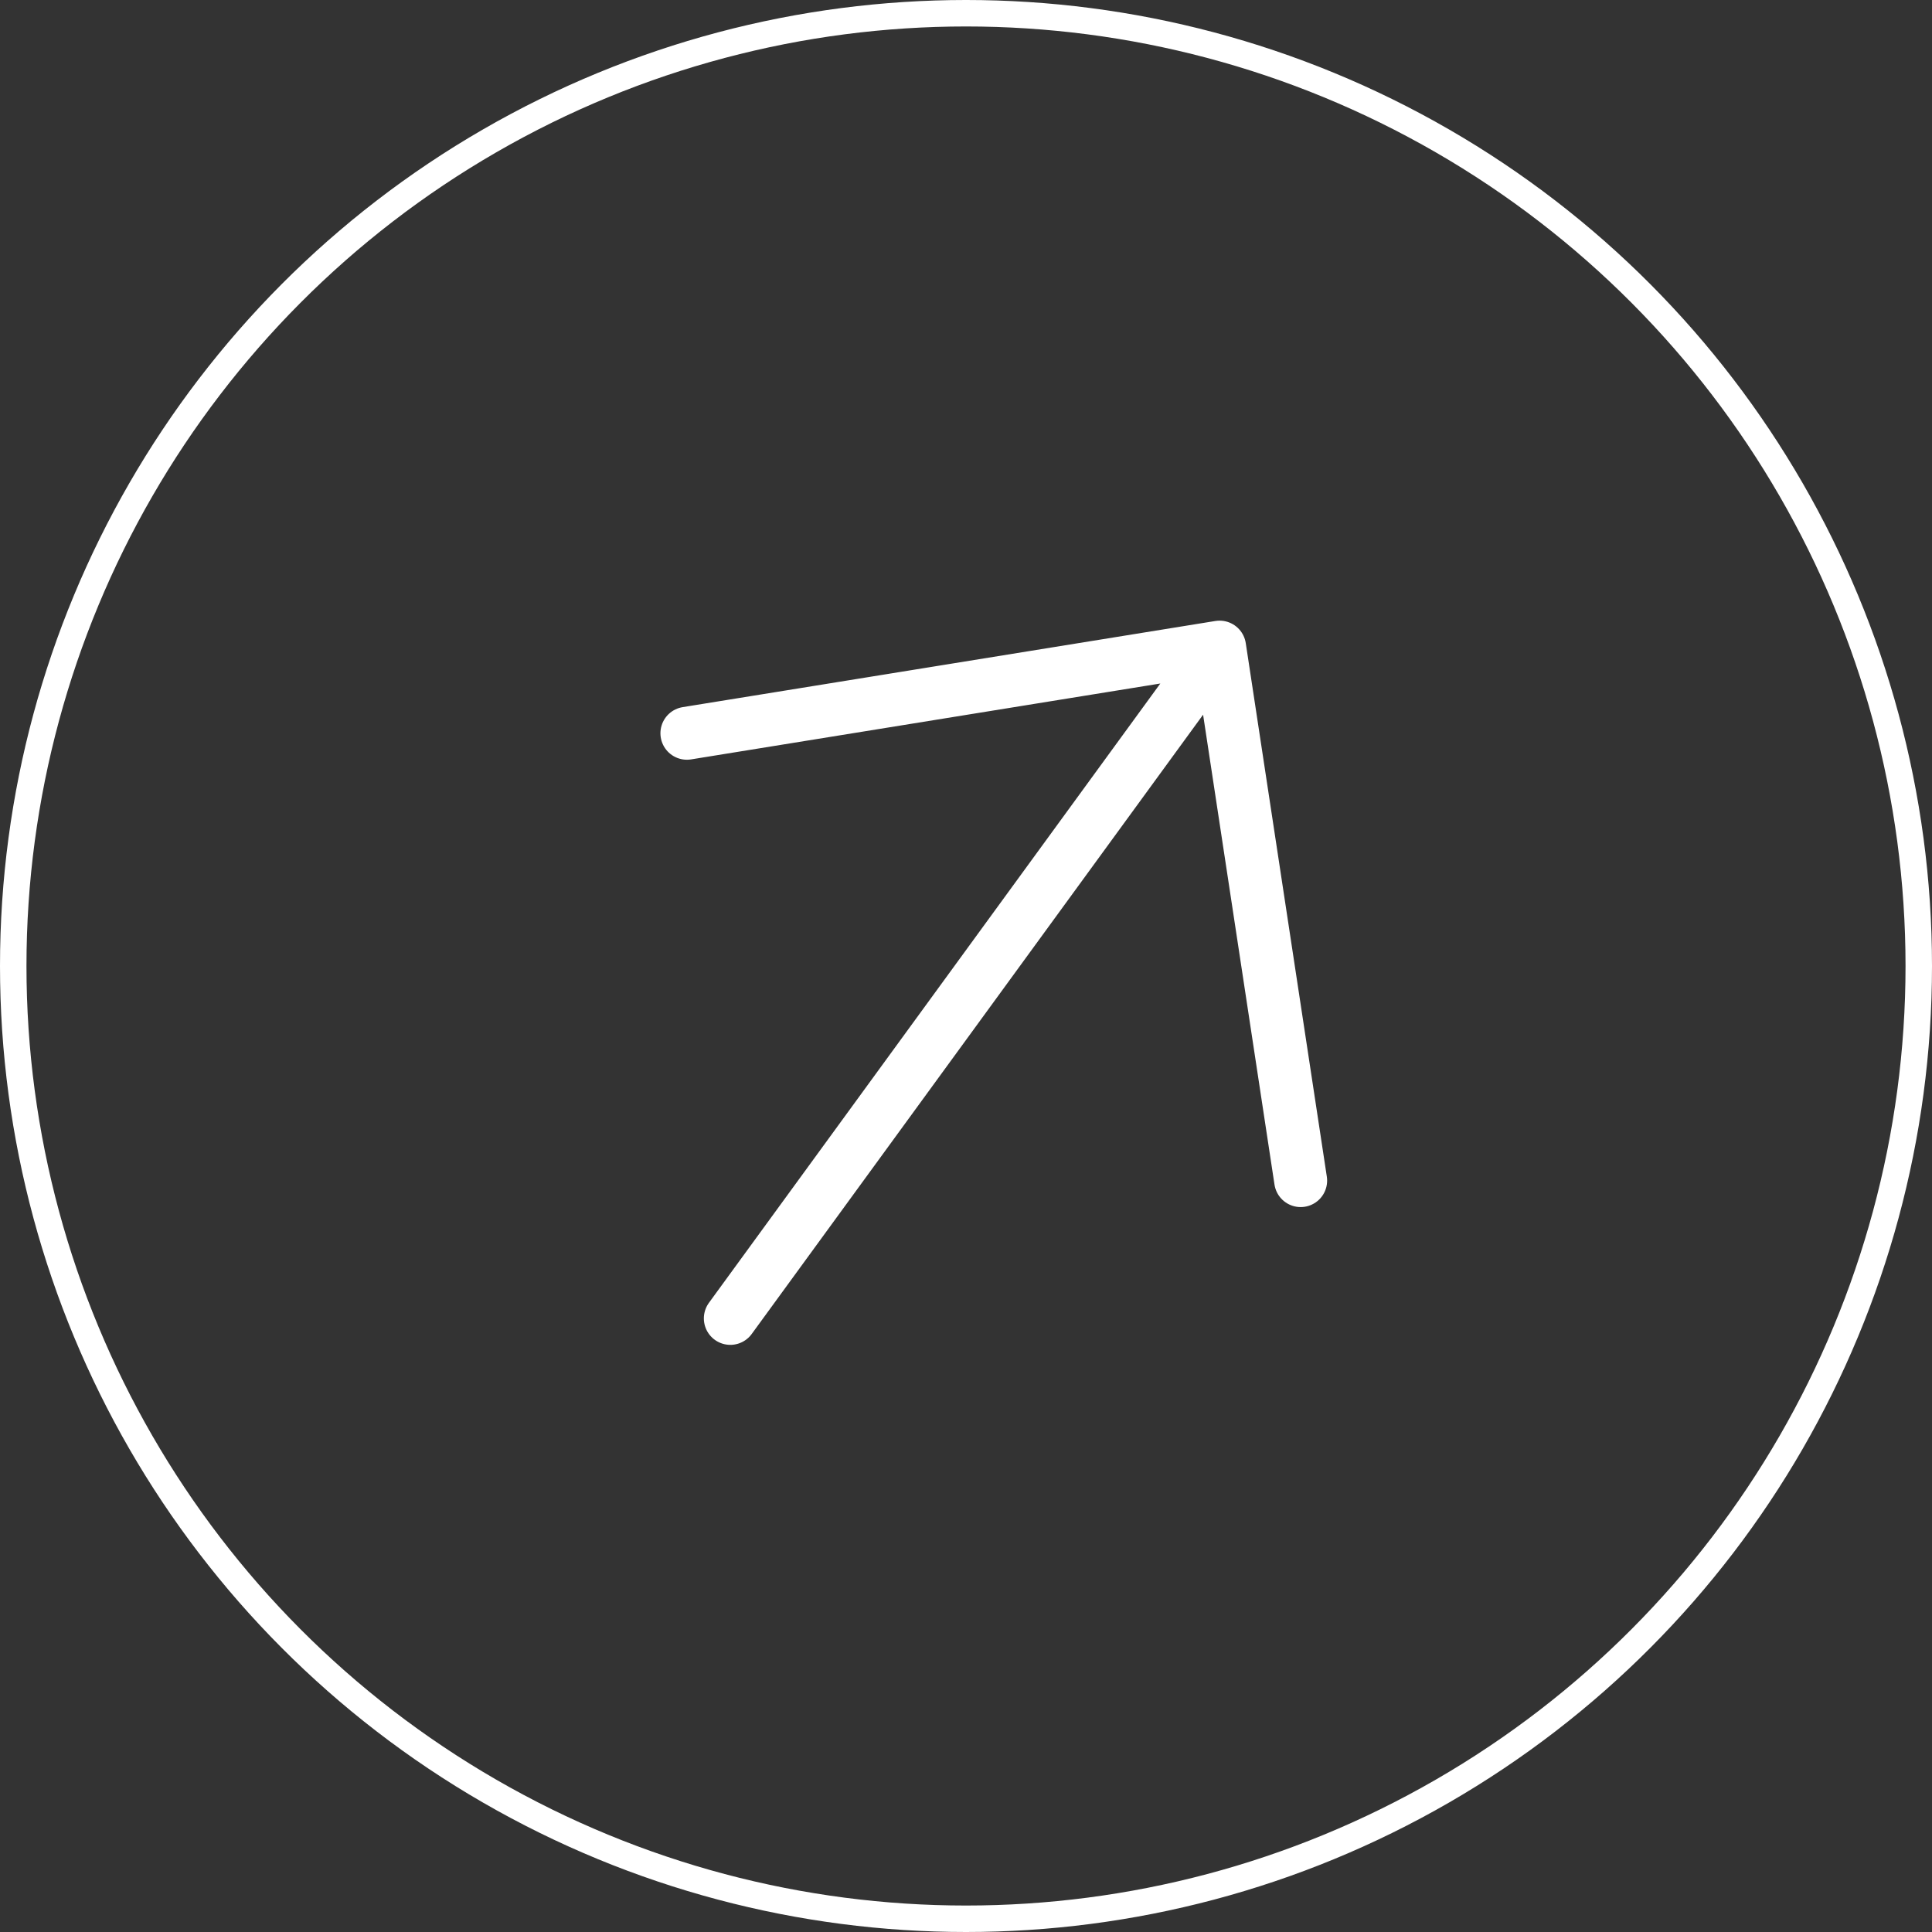 <?xml version="1.0" encoding="UTF-8"?> <svg xmlns="http://www.w3.org/2000/svg" width="73" height="73" viewBox="0 0 73 73" fill="none"><rect x="0" y="0" width="73" height="73" fill="#333333" stroke="none"/><circle cx="36.5" cy="36.5" r="36" stroke="white"></circle><path d="M25.954 27.706L46.082 24.451L49.145 44.609M44.897 26.077L27.595 49.815" stroke="white" stroke-width="2" stroke-linecap="round" stroke-linejoin="round"></path></svg> 